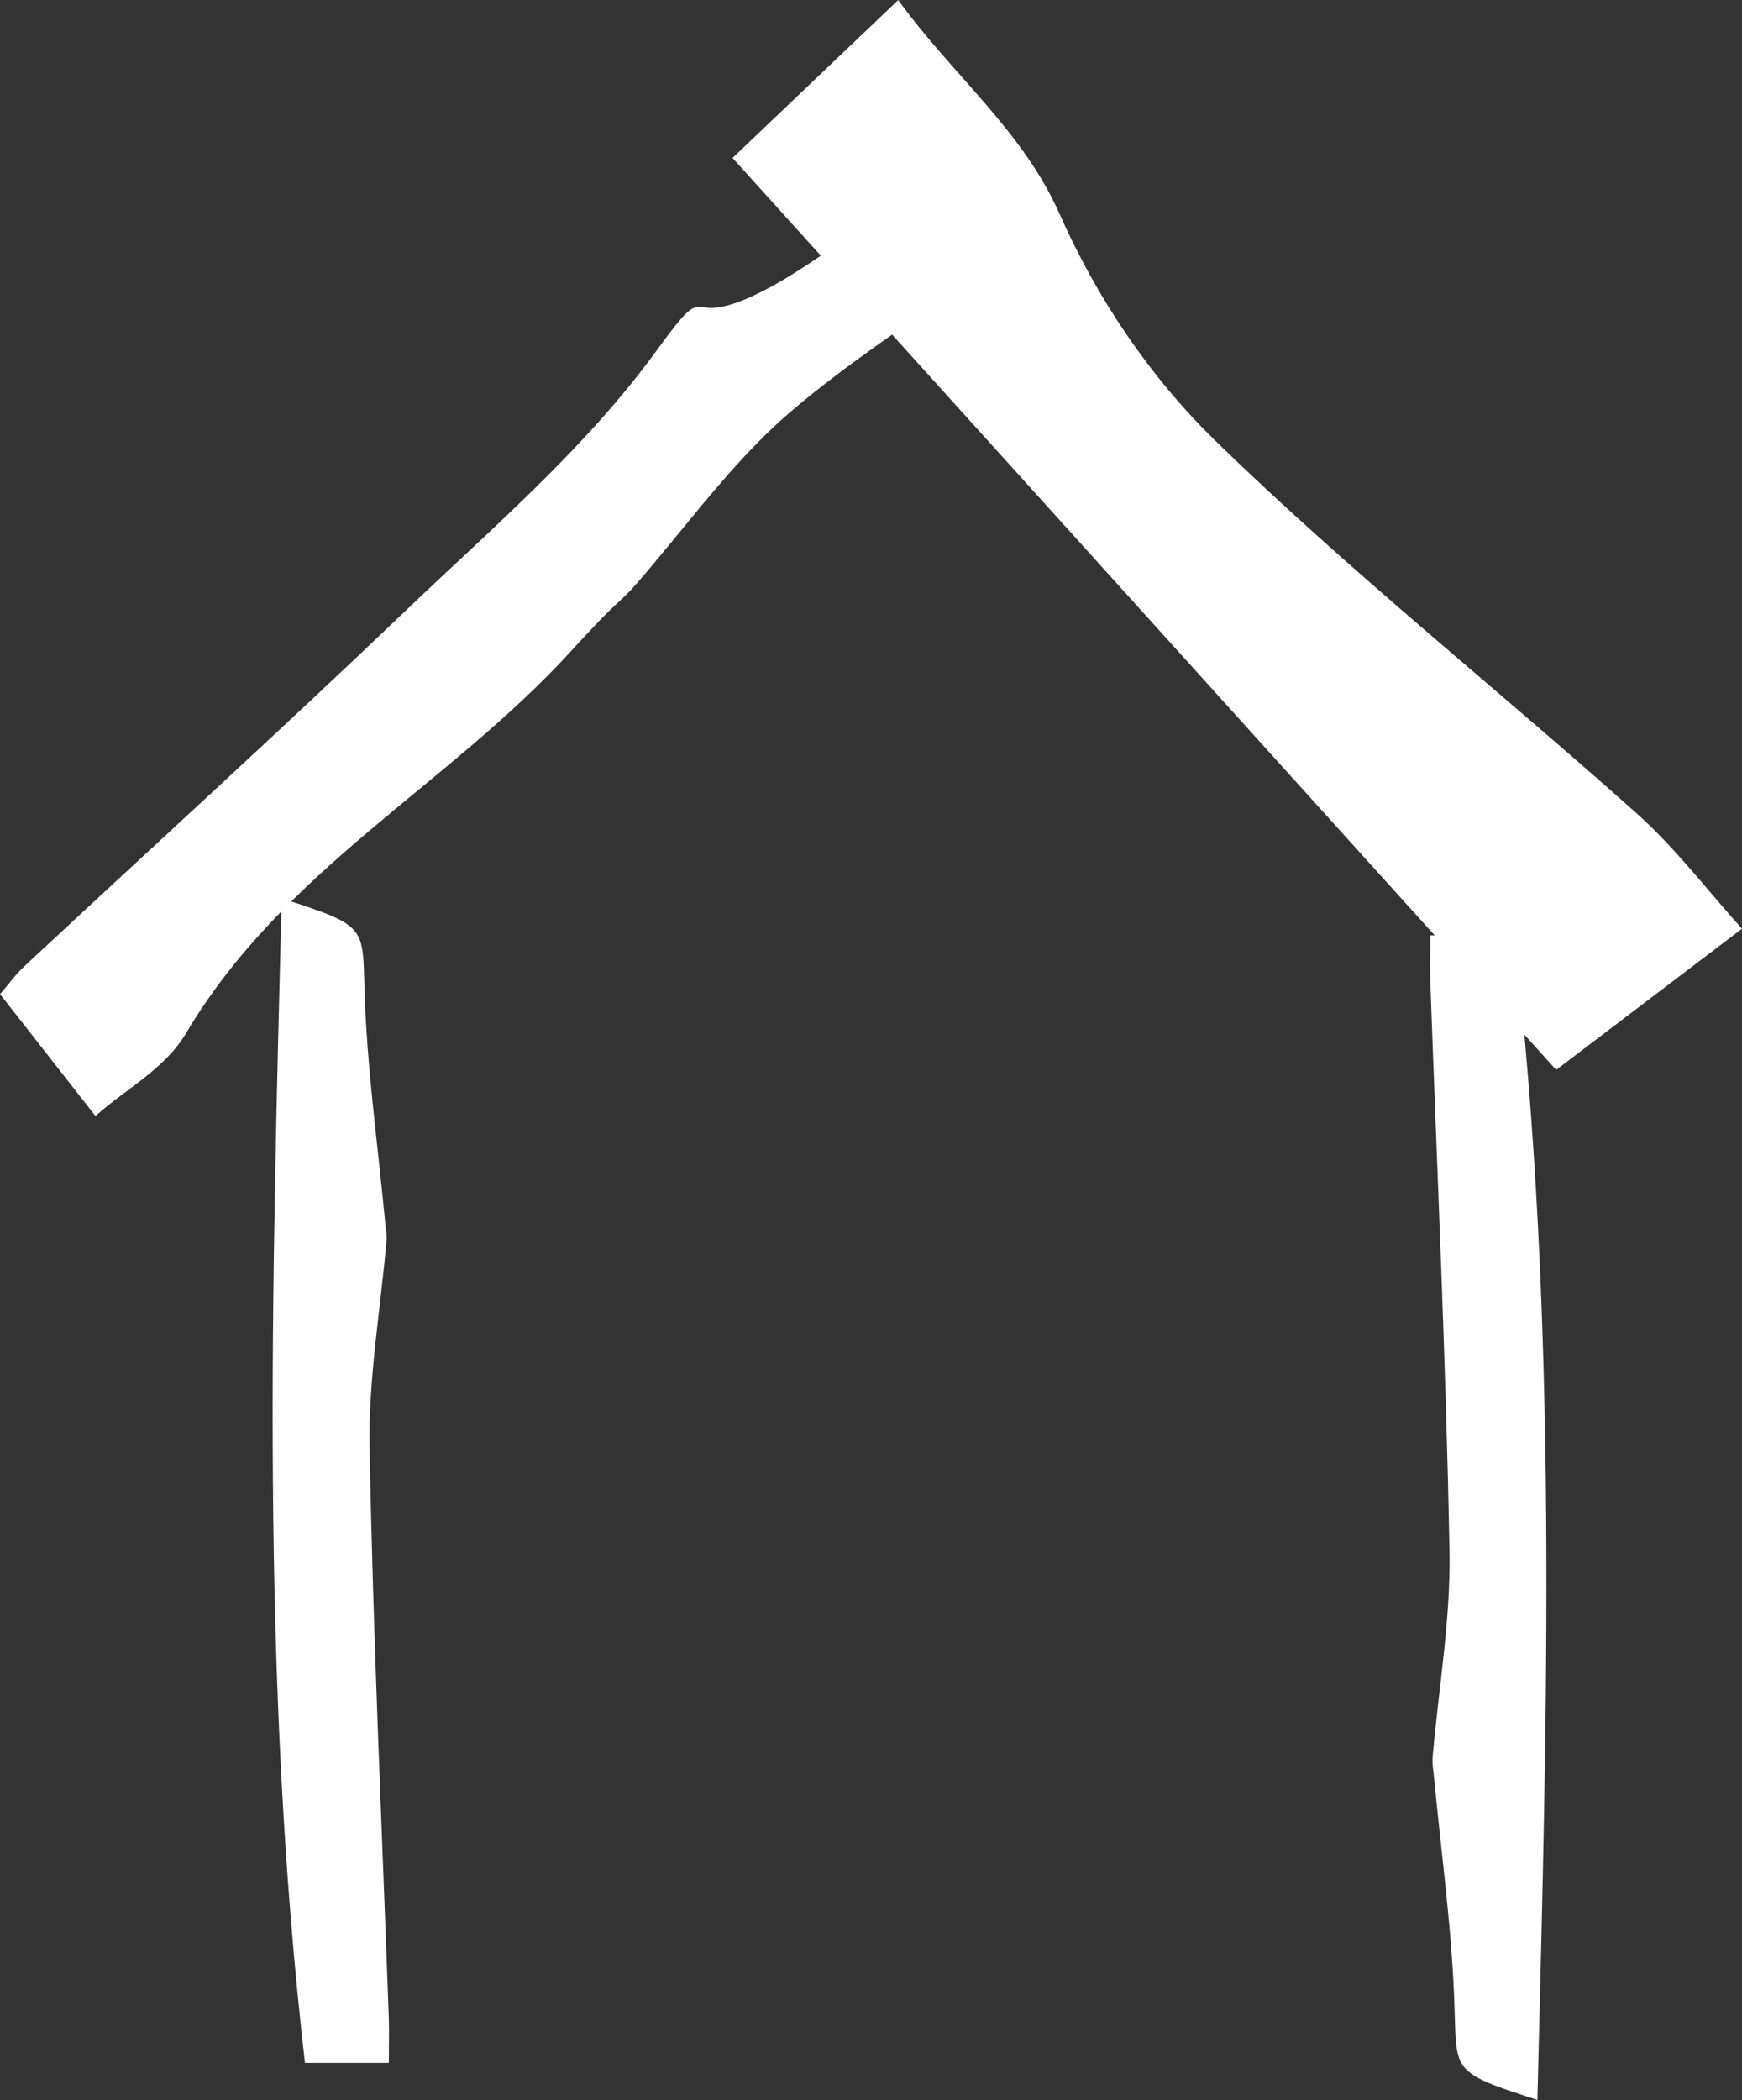 <?xml version="1.0" encoding="UTF-8"?><svg id="Calque_1" xmlns="http://www.w3.org/2000/svg" viewBox="0 0 120.47 145.19"><rect x="0" y="0" width="120.47" height="145.19" fill="#333333" stroke="none"/><defs><style>.cls-1{fill:#fff;}</style></defs><path class="cls-1" d="M19.47,62.11c5.92,1.91,5.6,1.92,5.74,6.37,.16,5.33,.92,10.65,1.42,15.97,.04,.44,.13,.87,.1,1.31-.41,4.77-1.26,9.55-1.17,14.32,.24,13.17,.86,26.33,1.33,39.49,.03,.96,0,1.93,0,3.06-2.01,0-3.8,0-5.8,0-3.08-26.72-2.29-53.51-1.61-80.52Z"/><path class="cls-1" d="M106.33,145.19c-5.92-1.91-5.6-1.92-5.74-6.37-.16-5.33-.92-10.65-1.42-15.97-.04-.44-.13-.87-.1-1.31,.41-4.77,1.26-9.55,1.17-14.32-.24-13.17-.86-26.33-1.33-39.49-.03-.96,0-1.93,0-3.06,2.01,0,3.8,0,5.8,0,3.08,26.72,2.29,53.51,1.61,80.52Z"/><path class="cls-1" d="M62.12,0c-4.06,3.87-7.71,7.35-11.46,10.92,19.03,21.06,37.93,41.98,56.96,63.05,4.31-3.27,8.48-6.44,12.85-9.76-2.41-2.67-4.59-5.57-7.31-8-9.66-8.62-19.9-16.76-29.11-25.74-4.57-4.45-8.22-9.91-10.78-15.69-2.56-5.78-7.42-9.61-11.16-14.79Z"/><path class="cls-1" d="M0,68.73c2.19,2.8,4.25,5.43,6.6,8.43,2.17-1.92,4.81-3.28,6.25-5.7,6.76-11.38,18.15-17.15,26.62-26.42,4.87-5.33,2.34-1.93,6.95-7.54,2.58-3.14,5.15-6.36,8.17-8.96,3.95-3.39,8.35-6.2,12.6-9.29q-4.67-5.5-8.48-2.9c-1.91,1.29-3.78,2.65-5.83,3.71-5.97,3.09-3.44-1.37-7.49,4.2-4.93,6.77-11.27,12.16-17.24,17.87-8.73,8.36-17.66,16.47-26.49,24.7-.57,.53-1.04,1.19-1.66,1.91Z"/></svg>